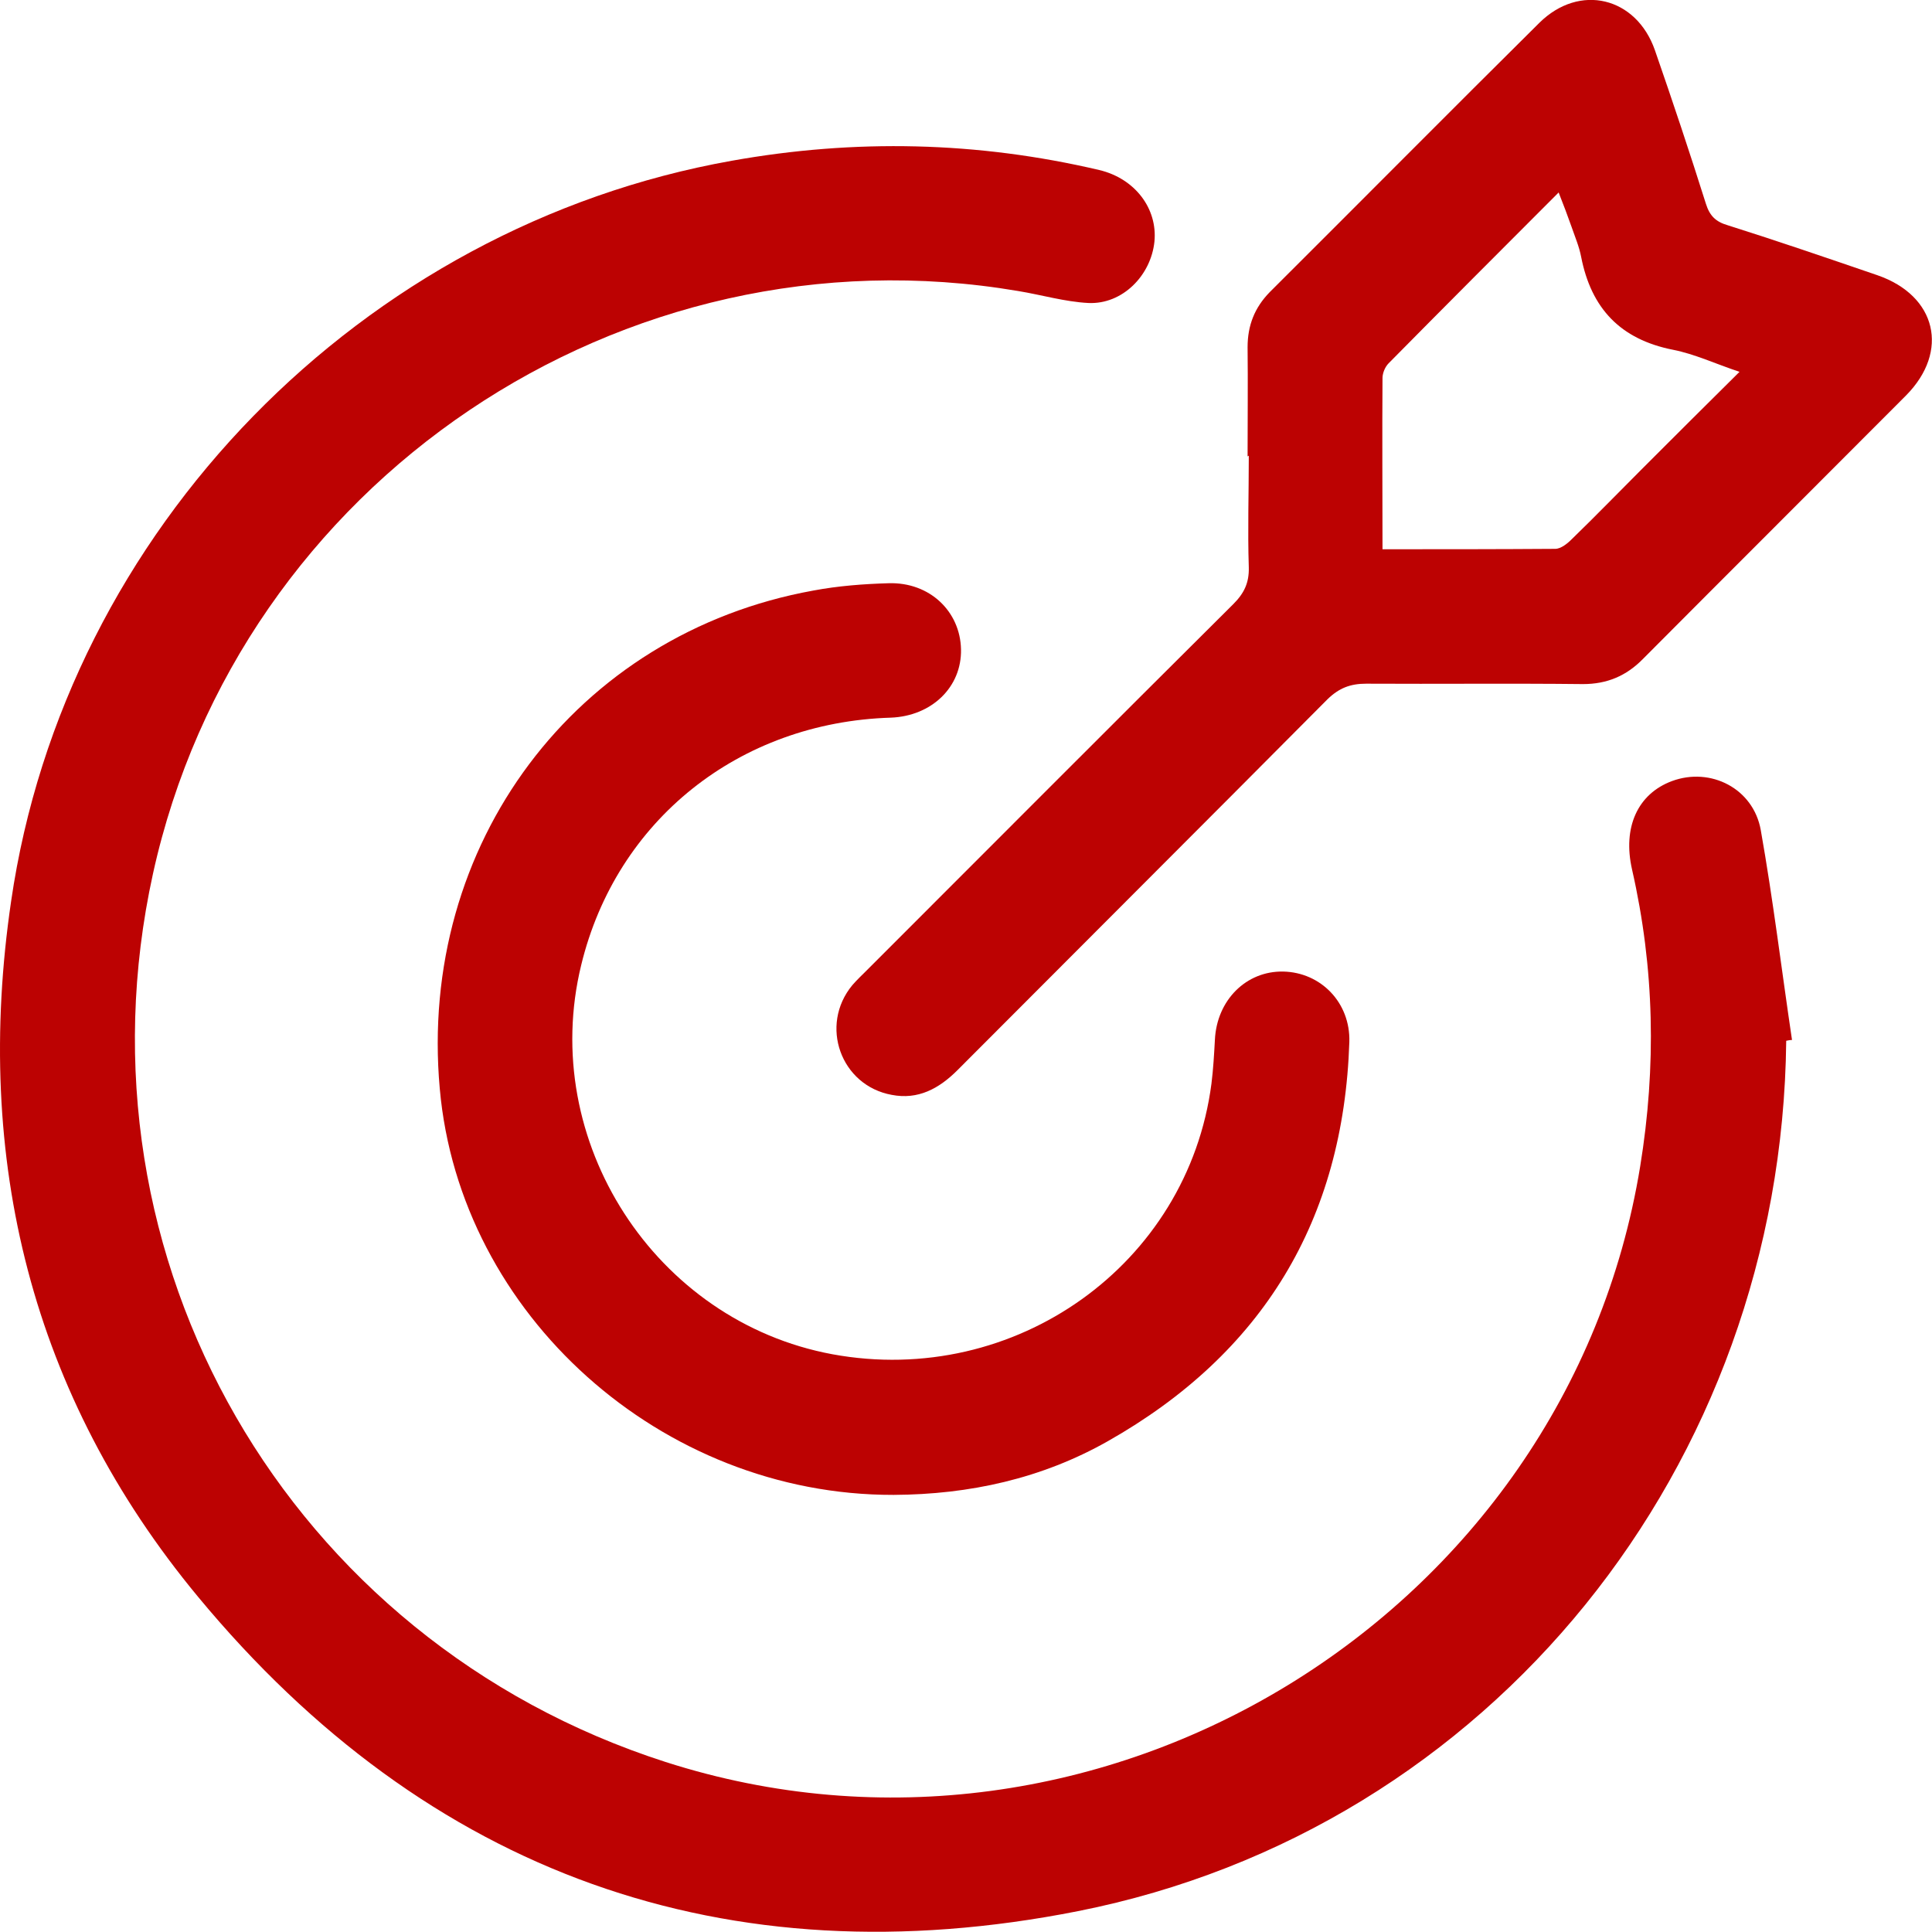 <svg width="24" height="24" viewBox="0 0 24 24" fill="none" xmlns="http://www.w3.org/2000/svg">
<g clip-path="url(#clip0_1335_137249)">
<path d="M22.189 12.934C22.132 18.205 18.527 22.723 13.391 23.741C9.023 24.605 5.313 23.28 2.461 19.837C0.388 17.336 -0.332 14.398 0.138 11.196C0.81 6.577 4.501 2.813 9.09 1.997C10.621 1.723 12.143 1.757 13.655 2.112C14.101 2.218 14.38 2.592 14.341 3C14.298 3.423 13.943 3.783 13.521 3.764C13.228 3.749 12.94 3.663 12.647 3.615C7.727 2.78 2.97 5.987 1.9 10.855C0.849 15.641 3.58 20.38 8.265 21.887C13.655 23.62 19.463 20.077 20.375 14.489C20.577 13.25 20.553 12.026 20.274 10.802C20.154 10.274 20.346 9.861 20.769 9.703C21.249 9.525 21.781 9.794 21.873 10.312C22.026 11.176 22.132 12.05 22.261 12.919C22.237 12.919 22.213 12.924 22.189 12.929V12.934Z" fill="#BC0202"/>
<path d="M15.498 5.67C15.498 5.219 15.503 4.763 15.498 4.312C15.498 4.043 15.585 3.822 15.772 3.63C16.89 2.516 17.999 1.397 19.122 0.284C19.622 -0.211 20.327 -0.038 20.558 0.624C20.778 1.258 20.99 1.892 21.191 2.53C21.239 2.684 21.316 2.756 21.465 2.799C22.089 2.996 22.703 3.207 23.322 3.419C24.057 3.673 24.22 4.364 23.678 4.912C22.588 6.006 21.494 7.096 20.409 8.186C20.202 8.397 19.962 8.498 19.665 8.498C18.767 8.488 17.87 8.498 16.972 8.493C16.775 8.493 16.636 8.546 16.492 8.685C14.961 10.226 13.425 11.758 11.894 13.294C11.663 13.525 11.404 13.664 11.078 13.601C10.444 13.486 10.175 12.737 10.588 12.238C10.646 12.171 10.708 12.113 10.77 12.051C12.287 10.534 13.799 9.017 15.321 7.504C15.455 7.37 15.518 7.24 15.513 7.048C15.498 6.587 15.513 6.126 15.513 5.661L15.498 5.67ZM17.174 6.823C17.908 6.823 18.614 6.823 19.319 6.818C19.391 6.818 19.473 6.751 19.53 6.693C19.818 6.414 20.097 6.126 20.38 5.843C20.778 5.445 21.177 5.046 21.609 4.619C21.306 4.518 21.052 4.398 20.783 4.345C20.13 4.216 19.766 3.832 19.641 3.188C19.617 3.063 19.564 2.939 19.521 2.814C19.473 2.679 19.425 2.55 19.362 2.391C18.638 3.116 17.942 3.812 17.25 4.513C17.207 4.556 17.174 4.633 17.174 4.696C17.169 5.392 17.174 6.088 17.174 6.823Z" fill="#BC0202"/>
<path d="M11.098 18.57C8.218 18.575 5.712 16.333 5.463 13.524C5.189 10.49 7.152 7.869 10.104 7.336C10.412 7.278 10.729 7.254 11.04 7.245C11.549 7.23 11.928 7.595 11.938 8.066C11.948 8.536 11.573 8.896 11.065 8.915C9.183 8.973 7.656 10.188 7.22 11.988C6.687 14.172 8.136 16.414 10.34 16.823C12.61 17.24 14.756 15.709 15.049 13.462C15.072 13.279 15.082 13.097 15.092 12.915C15.116 12.425 15.48 12.06 15.941 12.069C16.407 12.079 16.776 12.454 16.762 12.943C16.69 15.156 15.687 16.813 13.762 17.903C12.941 18.368 12.044 18.565 11.103 18.57H11.098Z" fill="#BC0202"/>
</g>
<defs>
<clipPath id="clip0_1335_137249">
<rect width="24" height="24" fill="white"/>
</clipPath>
</defs>
</svg>
